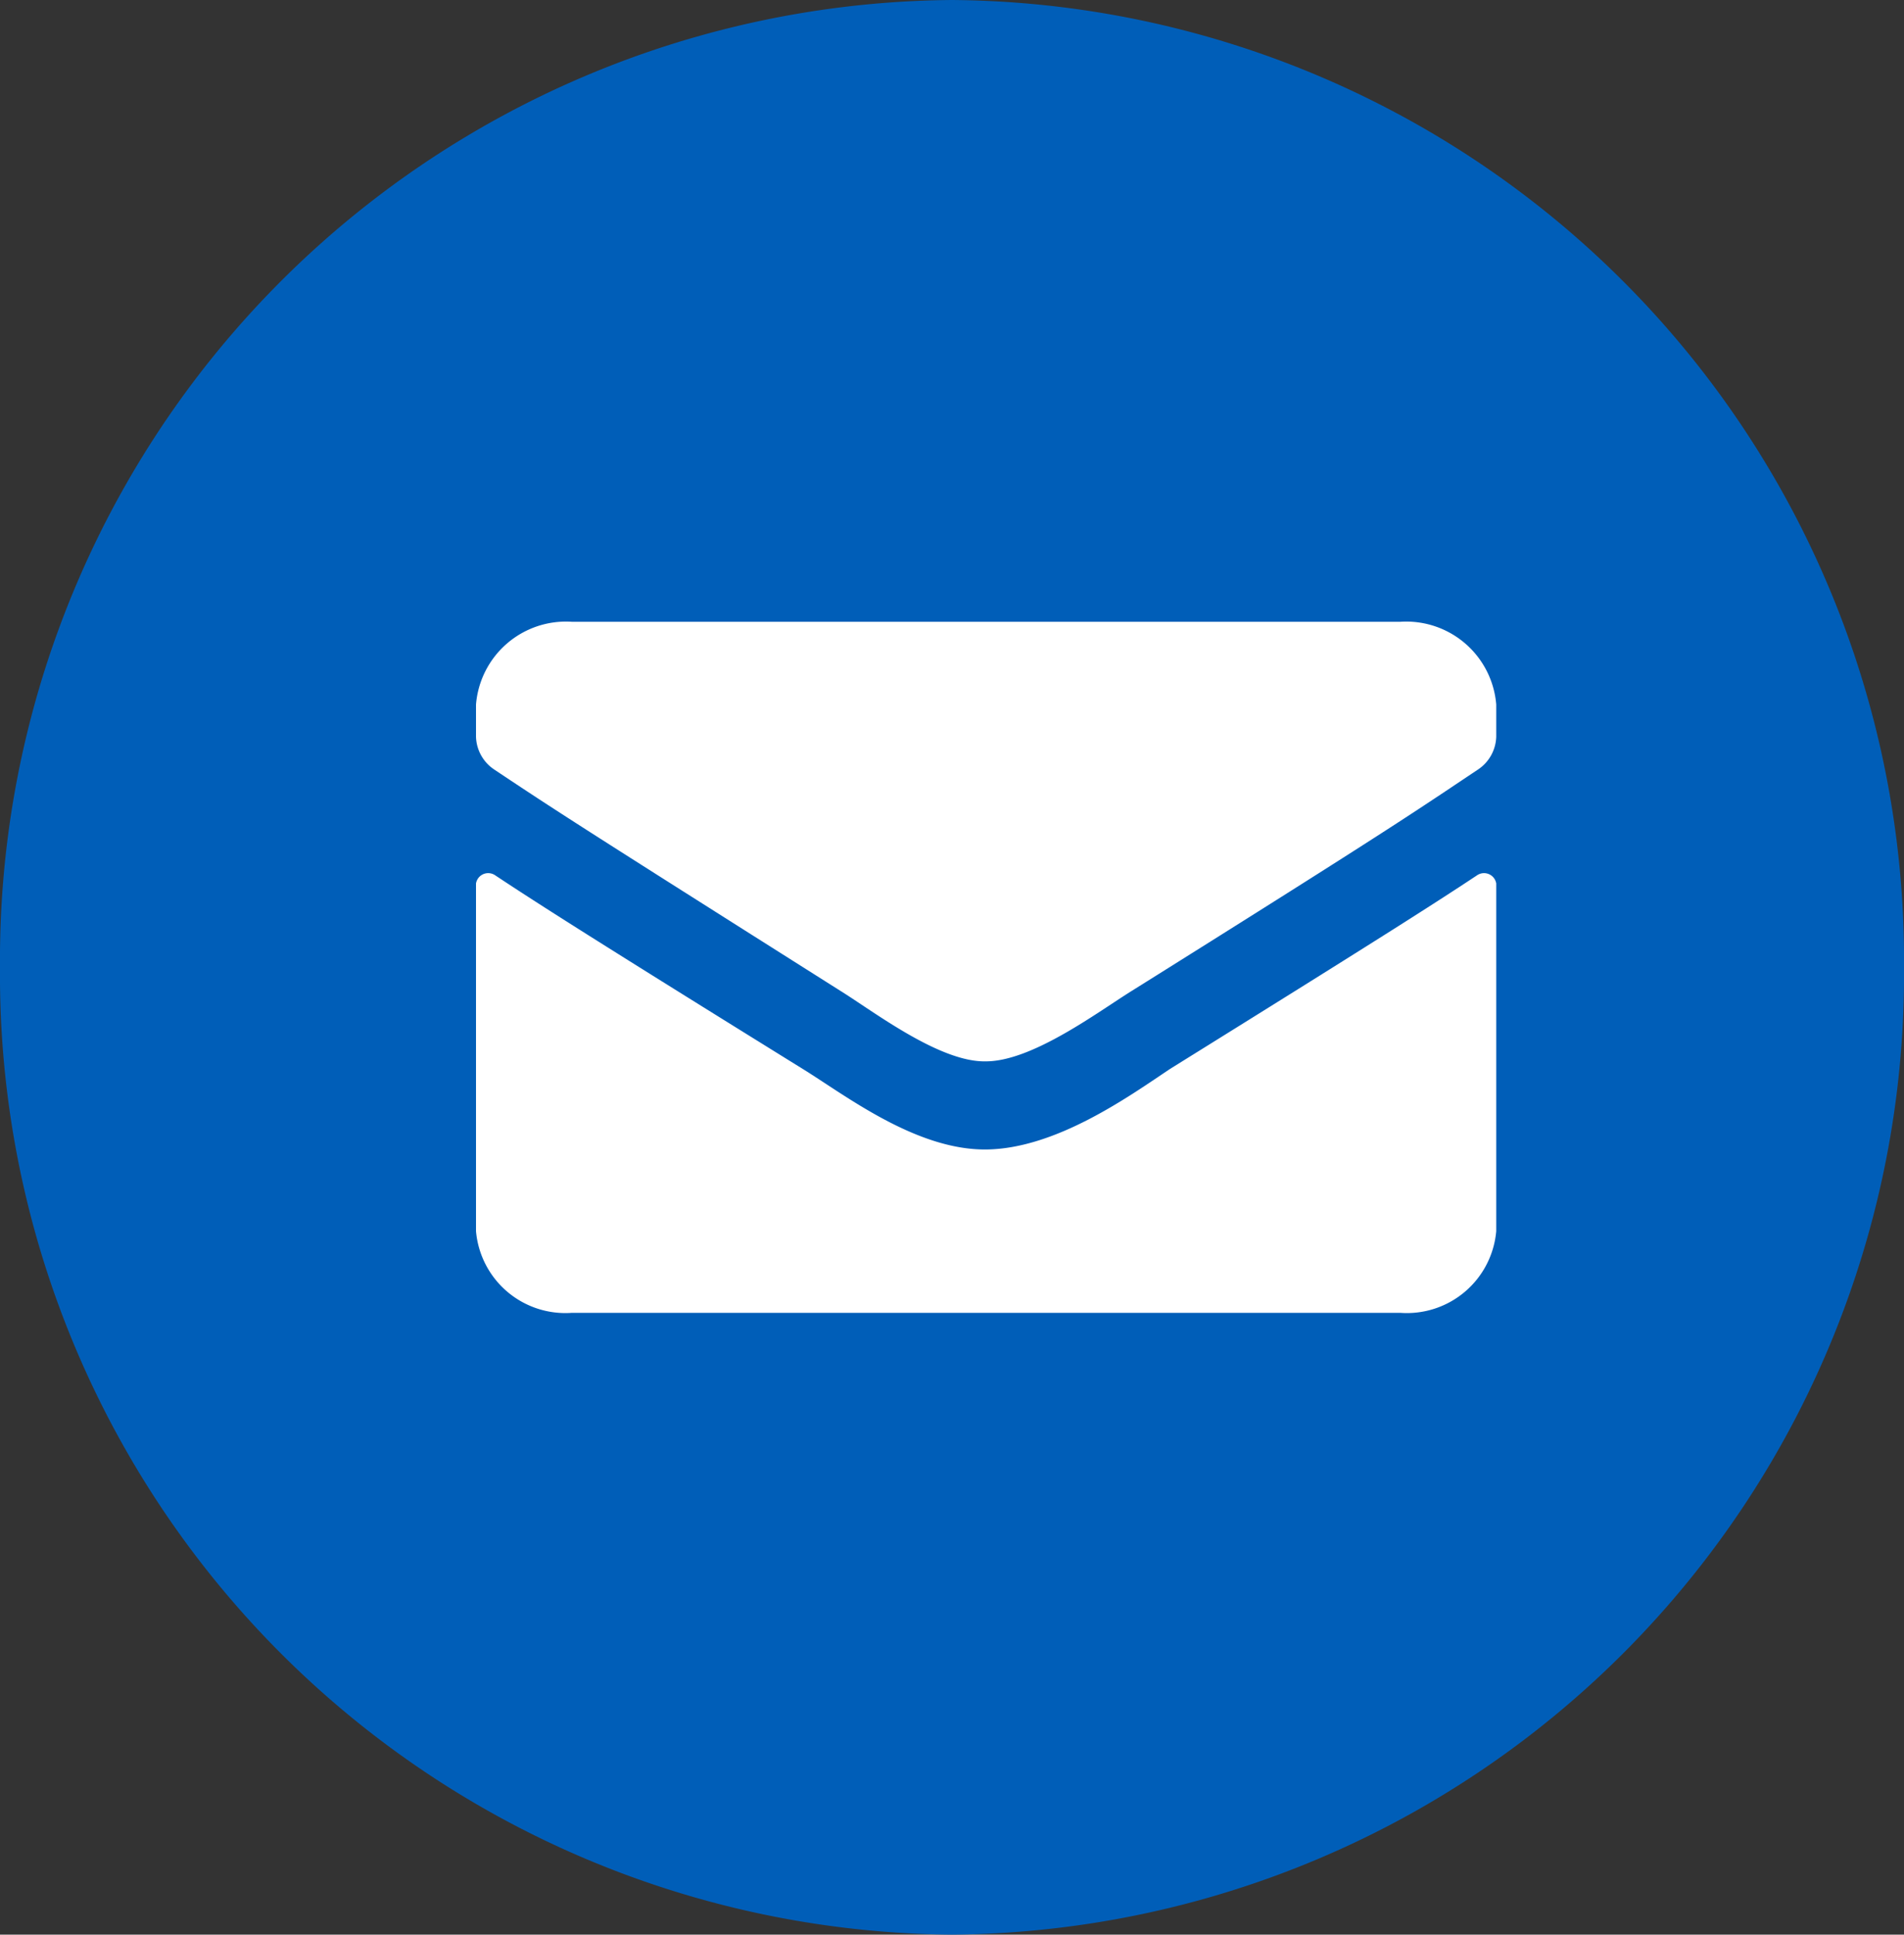 <svg xmlns="http://www.w3.org/2000/svg" viewBox="0 0 35.44 36"><rect x="0" y="0" width="35.44" height="36" fill="#333333" stroke="none"/><path d="M0 18A17.86 17.86 0 0117.72 0a17.86 17.86 0 0117.72 18 17.86 17.86 0 01-17.72 18A17.86 17.86 0 010 18z" fill="#005eb8" fill-rule="evenodd"/><path d="M27.49 16.29a.23.23 0 01.36.15v6.47a1.67 1.67 0 01-1.78 1.52H10.64a1.67 1.67 0 01-1.78-1.52v-6.47a.23.23 0 01.36-.15c.83.55 1.93 1.25 5.72 3.6.78.48 2.1 1.51 3.41 1.5s2.68-1 3.43-1.5c3.78-2.35 4.88-3.05 5.71-3.6zm-9.14 3.46c.87 0 2.1-.93 2.73-1.32 4.92-3.08 5.29-3.35 6.43-4.11a.76.76 0 00.34-.61v-.6a1.68 1.68 0 00-1.78-1.54H10.64a1.68 1.68 0 00-1.78 1.54v.6a.76.76 0 00.34.61c1.14.76 1.51 1 6.43 4.11.63.39 1.86 1.34 2.72 1.32z" fill="#fff"/></svg>